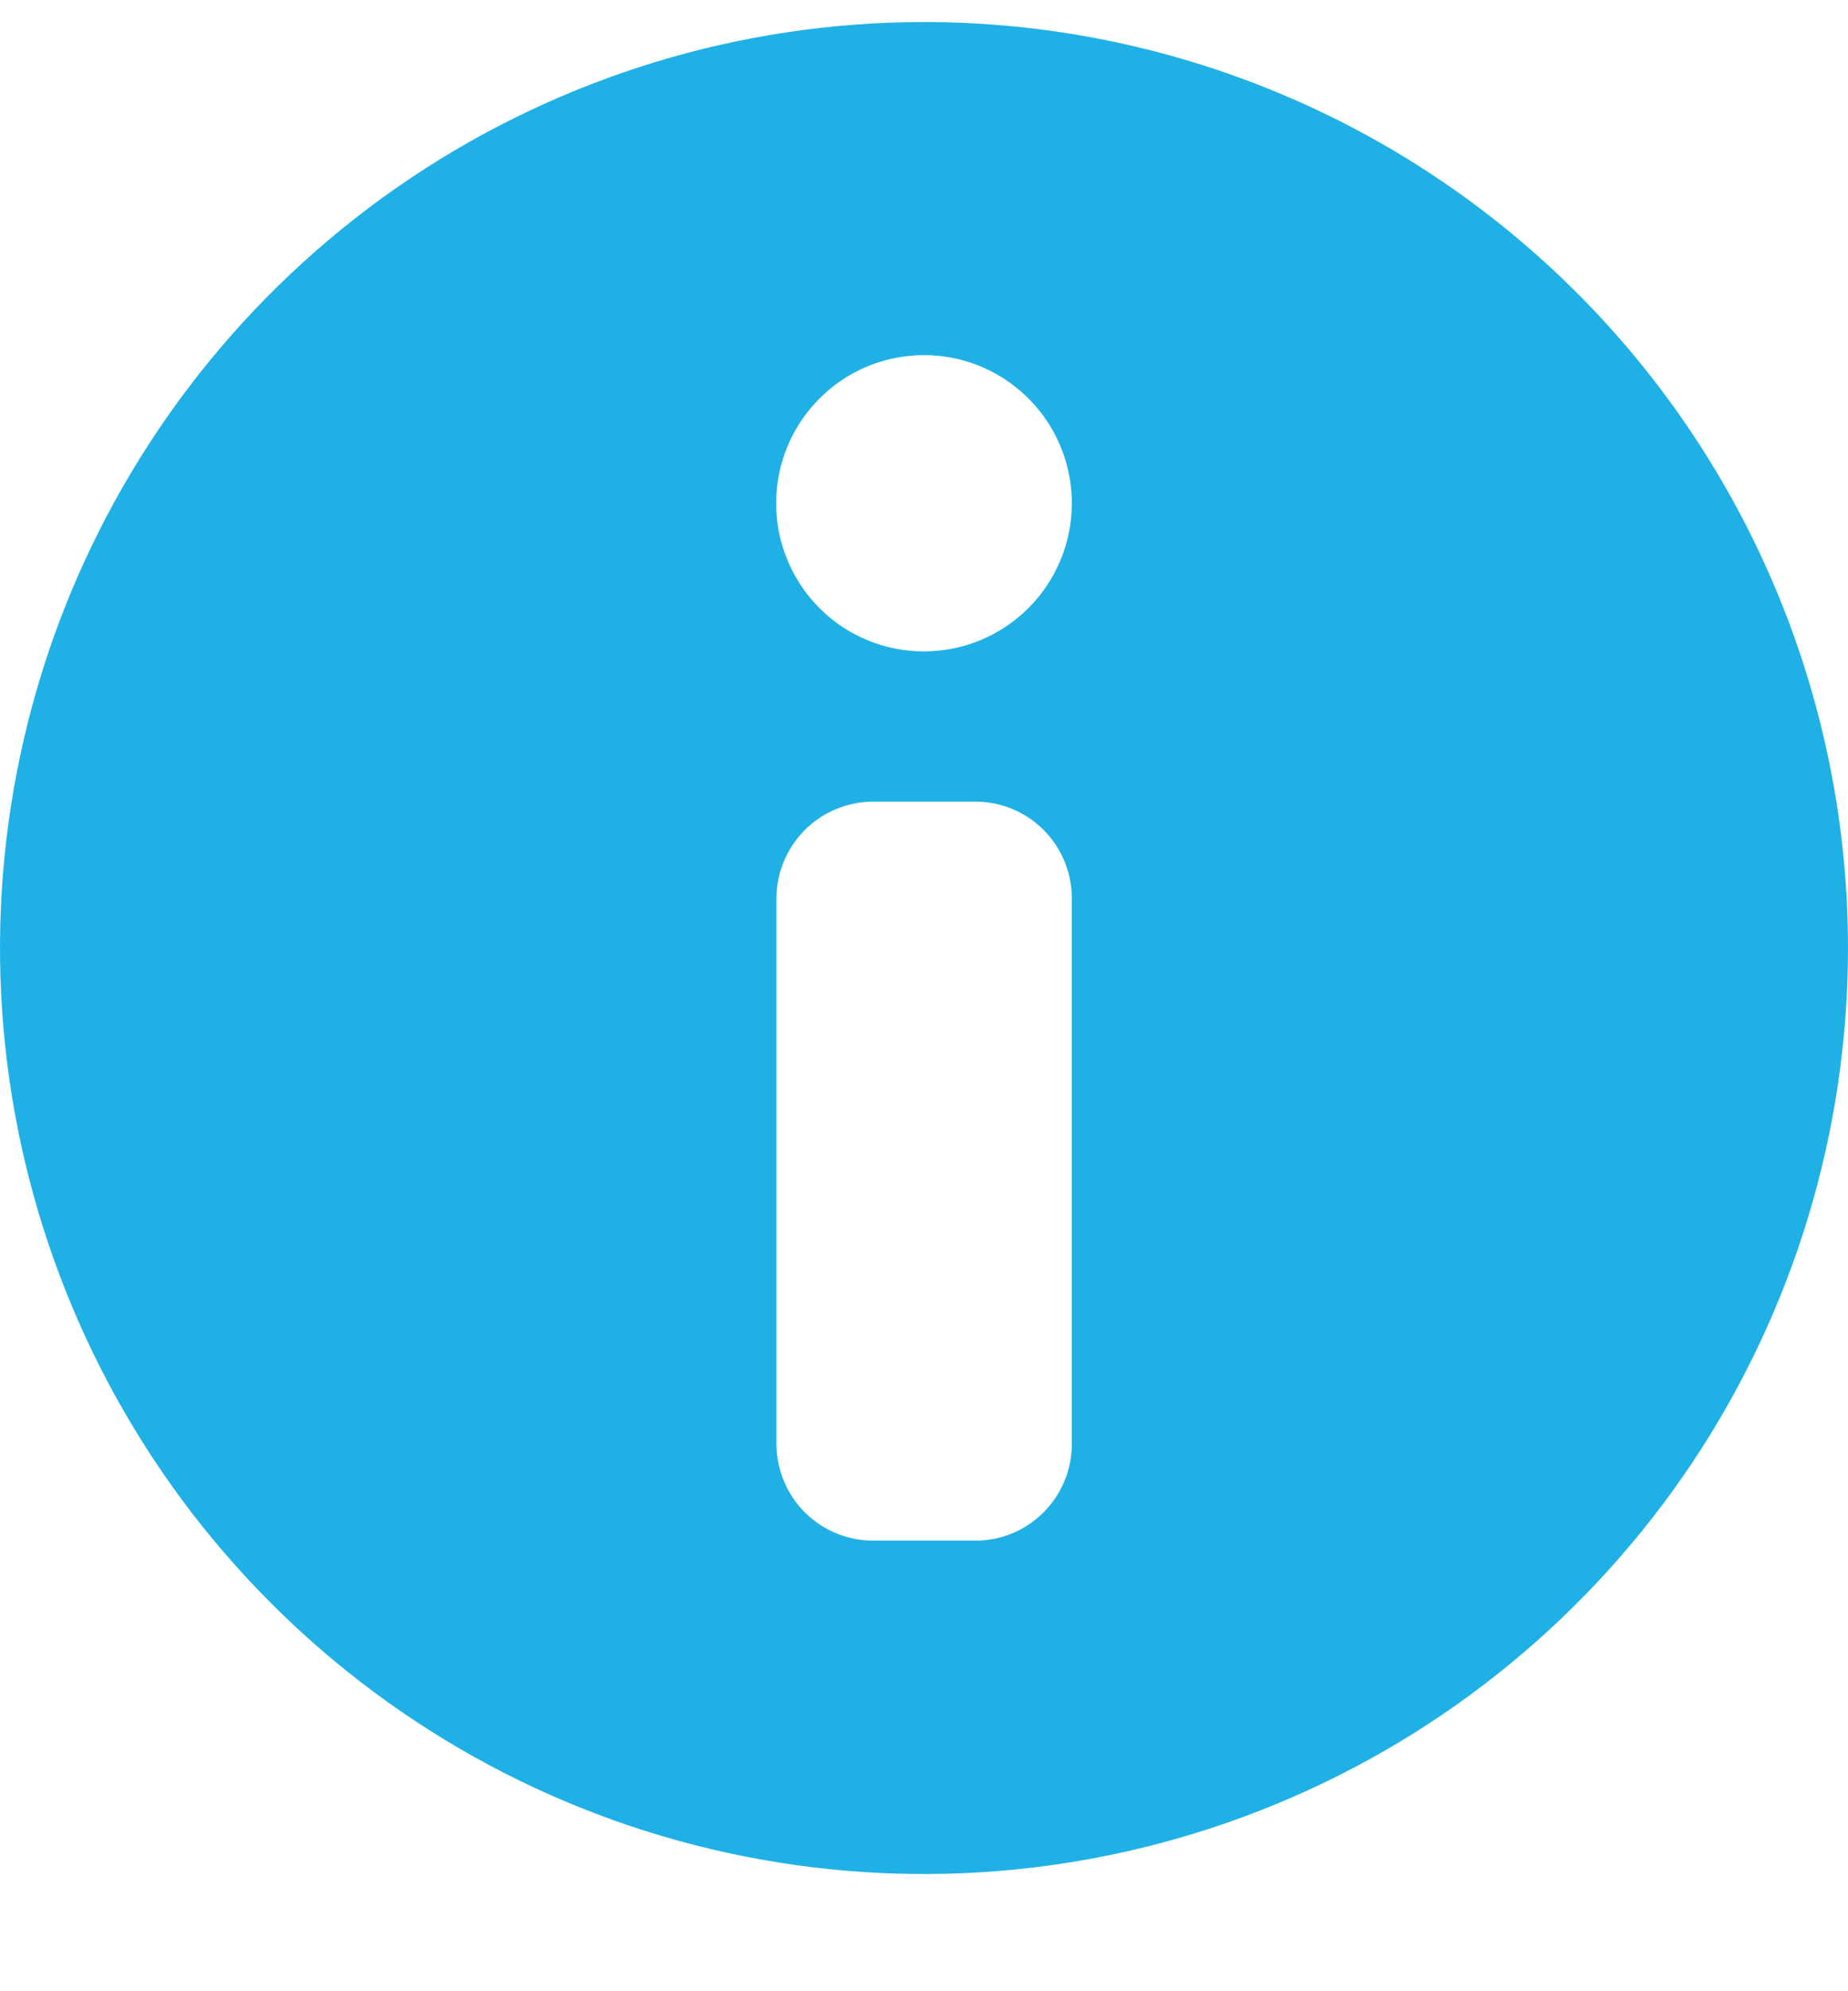<svg width="13" height="14" viewBox="0 0 13 14" fill="none" xmlns="http://www.w3.org/2000/svg">
<path d="M6.5 0.155C5.214 0.155 3.958 0.537 2.889 1.252C1.82 1.968 0.987 2.985 0.495 4.174C0.003 5.364 -0.126 6.673 0.125 7.936C0.376 9.199 0.995 10.359 1.904 11.269C2.813 12.18 3.971 12.8 5.232 13.051C6.493 13.302 7.8 13.173 8.987 12.68C10.175 12.188 11.19 11.353 11.905 10.283C12.619 9.212 13 7.953 13 6.666C13 4.939 12.315 3.283 11.096 2.062C9.877 0.841 8.224 0.155 6.5 0.155ZM7.54 10.155C7.539 10.335 7.468 10.506 7.341 10.633C7.215 10.76 7.043 10.832 6.864 10.832H6.138C5.959 10.831 5.788 10.759 5.661 10.633C5.535 10.506 5.463 10.334 5.462 10.155V6.314C5.463 6.134 5.535 5.963 5.661 5.836C5.788 5.709 5.959 5.638 6.138 5.636H6.864C7.043 5.637 7.215 5.708 7.341 5.835C7.468 5.962 7.539 6.134 7.54 6.314V10.155ZM6.5 4.58C6.294 4.58 6.093 4.519 5.922 4.405C5.751 4.29 5.618 4.128 5.539 3.937C5.46 3.747 5.44 3.537 5.48 3.335C5.52 3.133 5.619 2.948 5.765 2.802C5.91 2.656 6.095 2.557 6.297 2.517C6.499 2.477 6.708 2.497 6.898 2.576C7.088 2.655 7.25 2.789 7.365 2.96C7.479 3.131 7.54 3.333 7.54 3.539C7.54 3.815 7.43 4.08 7.235 4.275C7.04 4.47 6.776 4.58 6.5 4.58Z" fill="#1FB1E6"/>
</svg>
